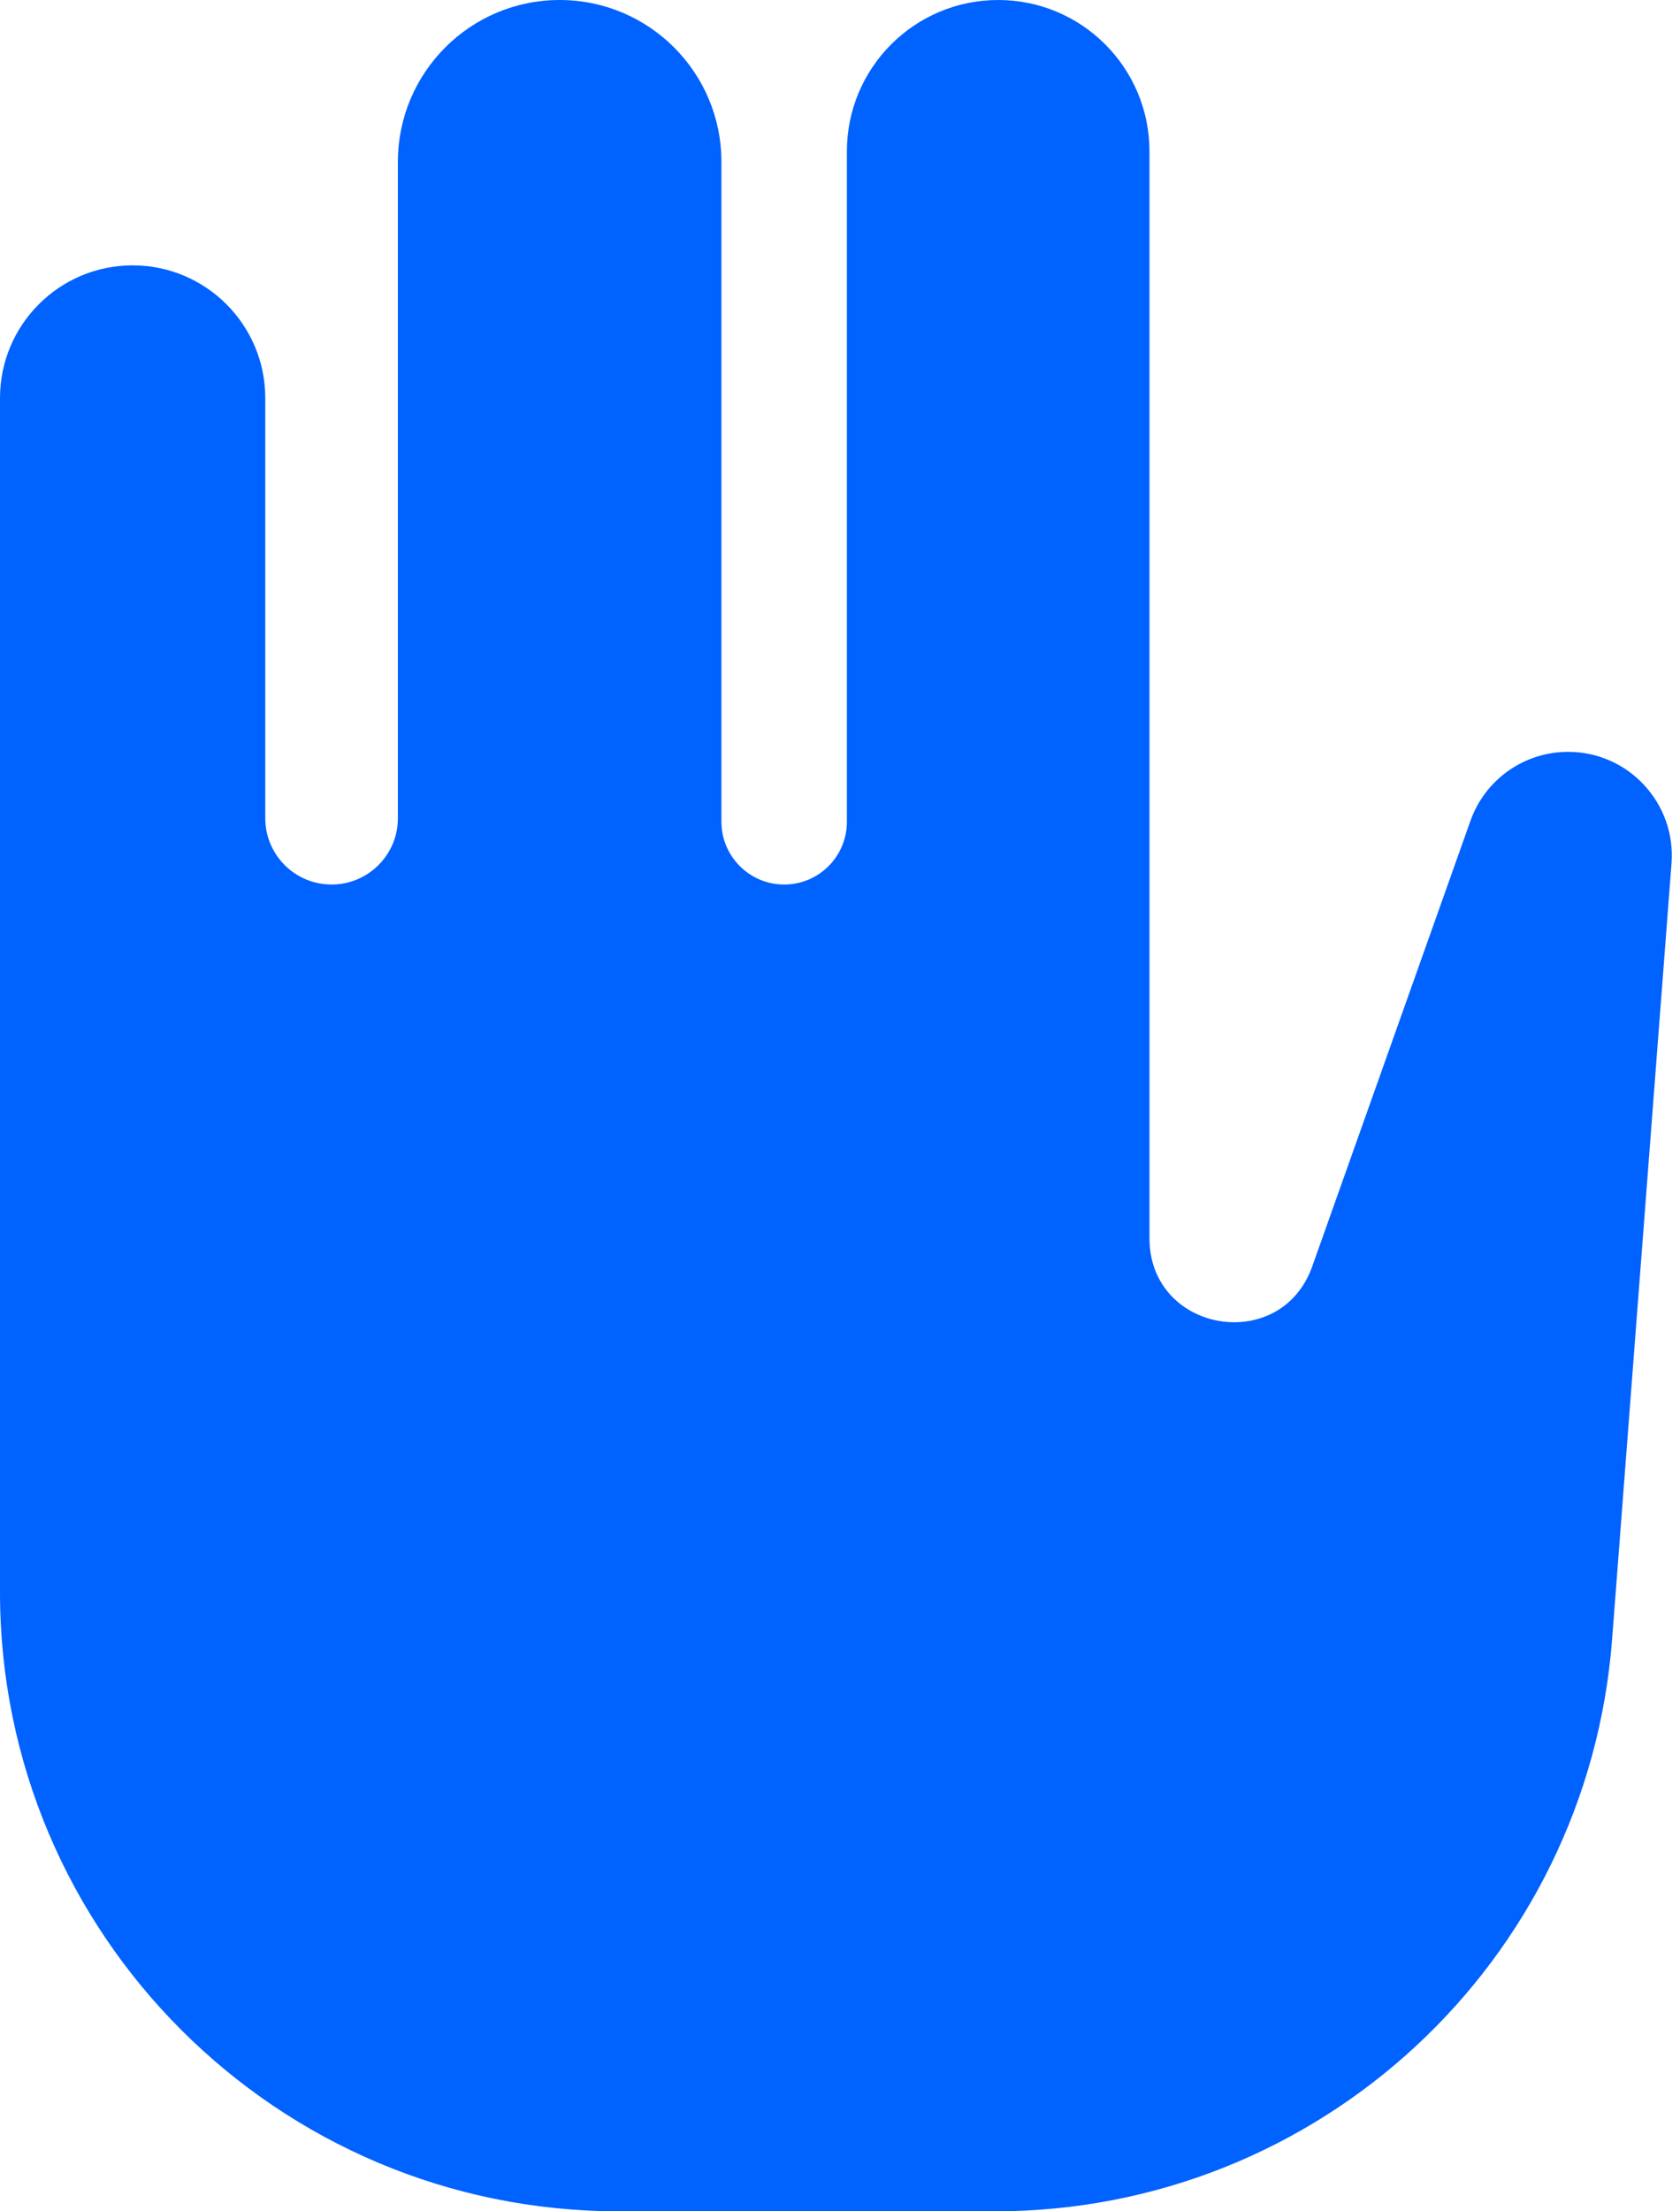 <svg width="19" height="25" viewBox="0 0 19 25" fill="none" xmlns="http://www.w3.org/2000/svg">
<path d="M0 4.5C0 3.672 0.672 3 1.5 3C2.328 3 3 3.672 3 4.5V9.25C3 9.664 3.336 10 3.75 10C4.164 10 4.5 9.664 4.5 9.25V1.83C4.5 0.819 5.319 0 6.33 0C7.34 0 8.159 0.819 8.159 1.83V9.29C8.159 9.682 8.477 10 8.869 10C9.261 10 9.578 9.682 9.578 9.29V1.711C9.578 0.766 10.344 0 11.289 0C12.234 0 13 0.766 13 1.711V14C13 15.065 14.485 15.32 14.841 14.317L16.63 9.28C16.796 8.812 17.238 8.5 17.735 8.5C18.417 8.5 18.956 9.081 18.904 9.762L18.232 18.534C17.953 22.182 14.912 25 11.253 25H7C3.134 25 0 21.866 0 18V4.5Z" fill="#0062FF"/>
</svg>
